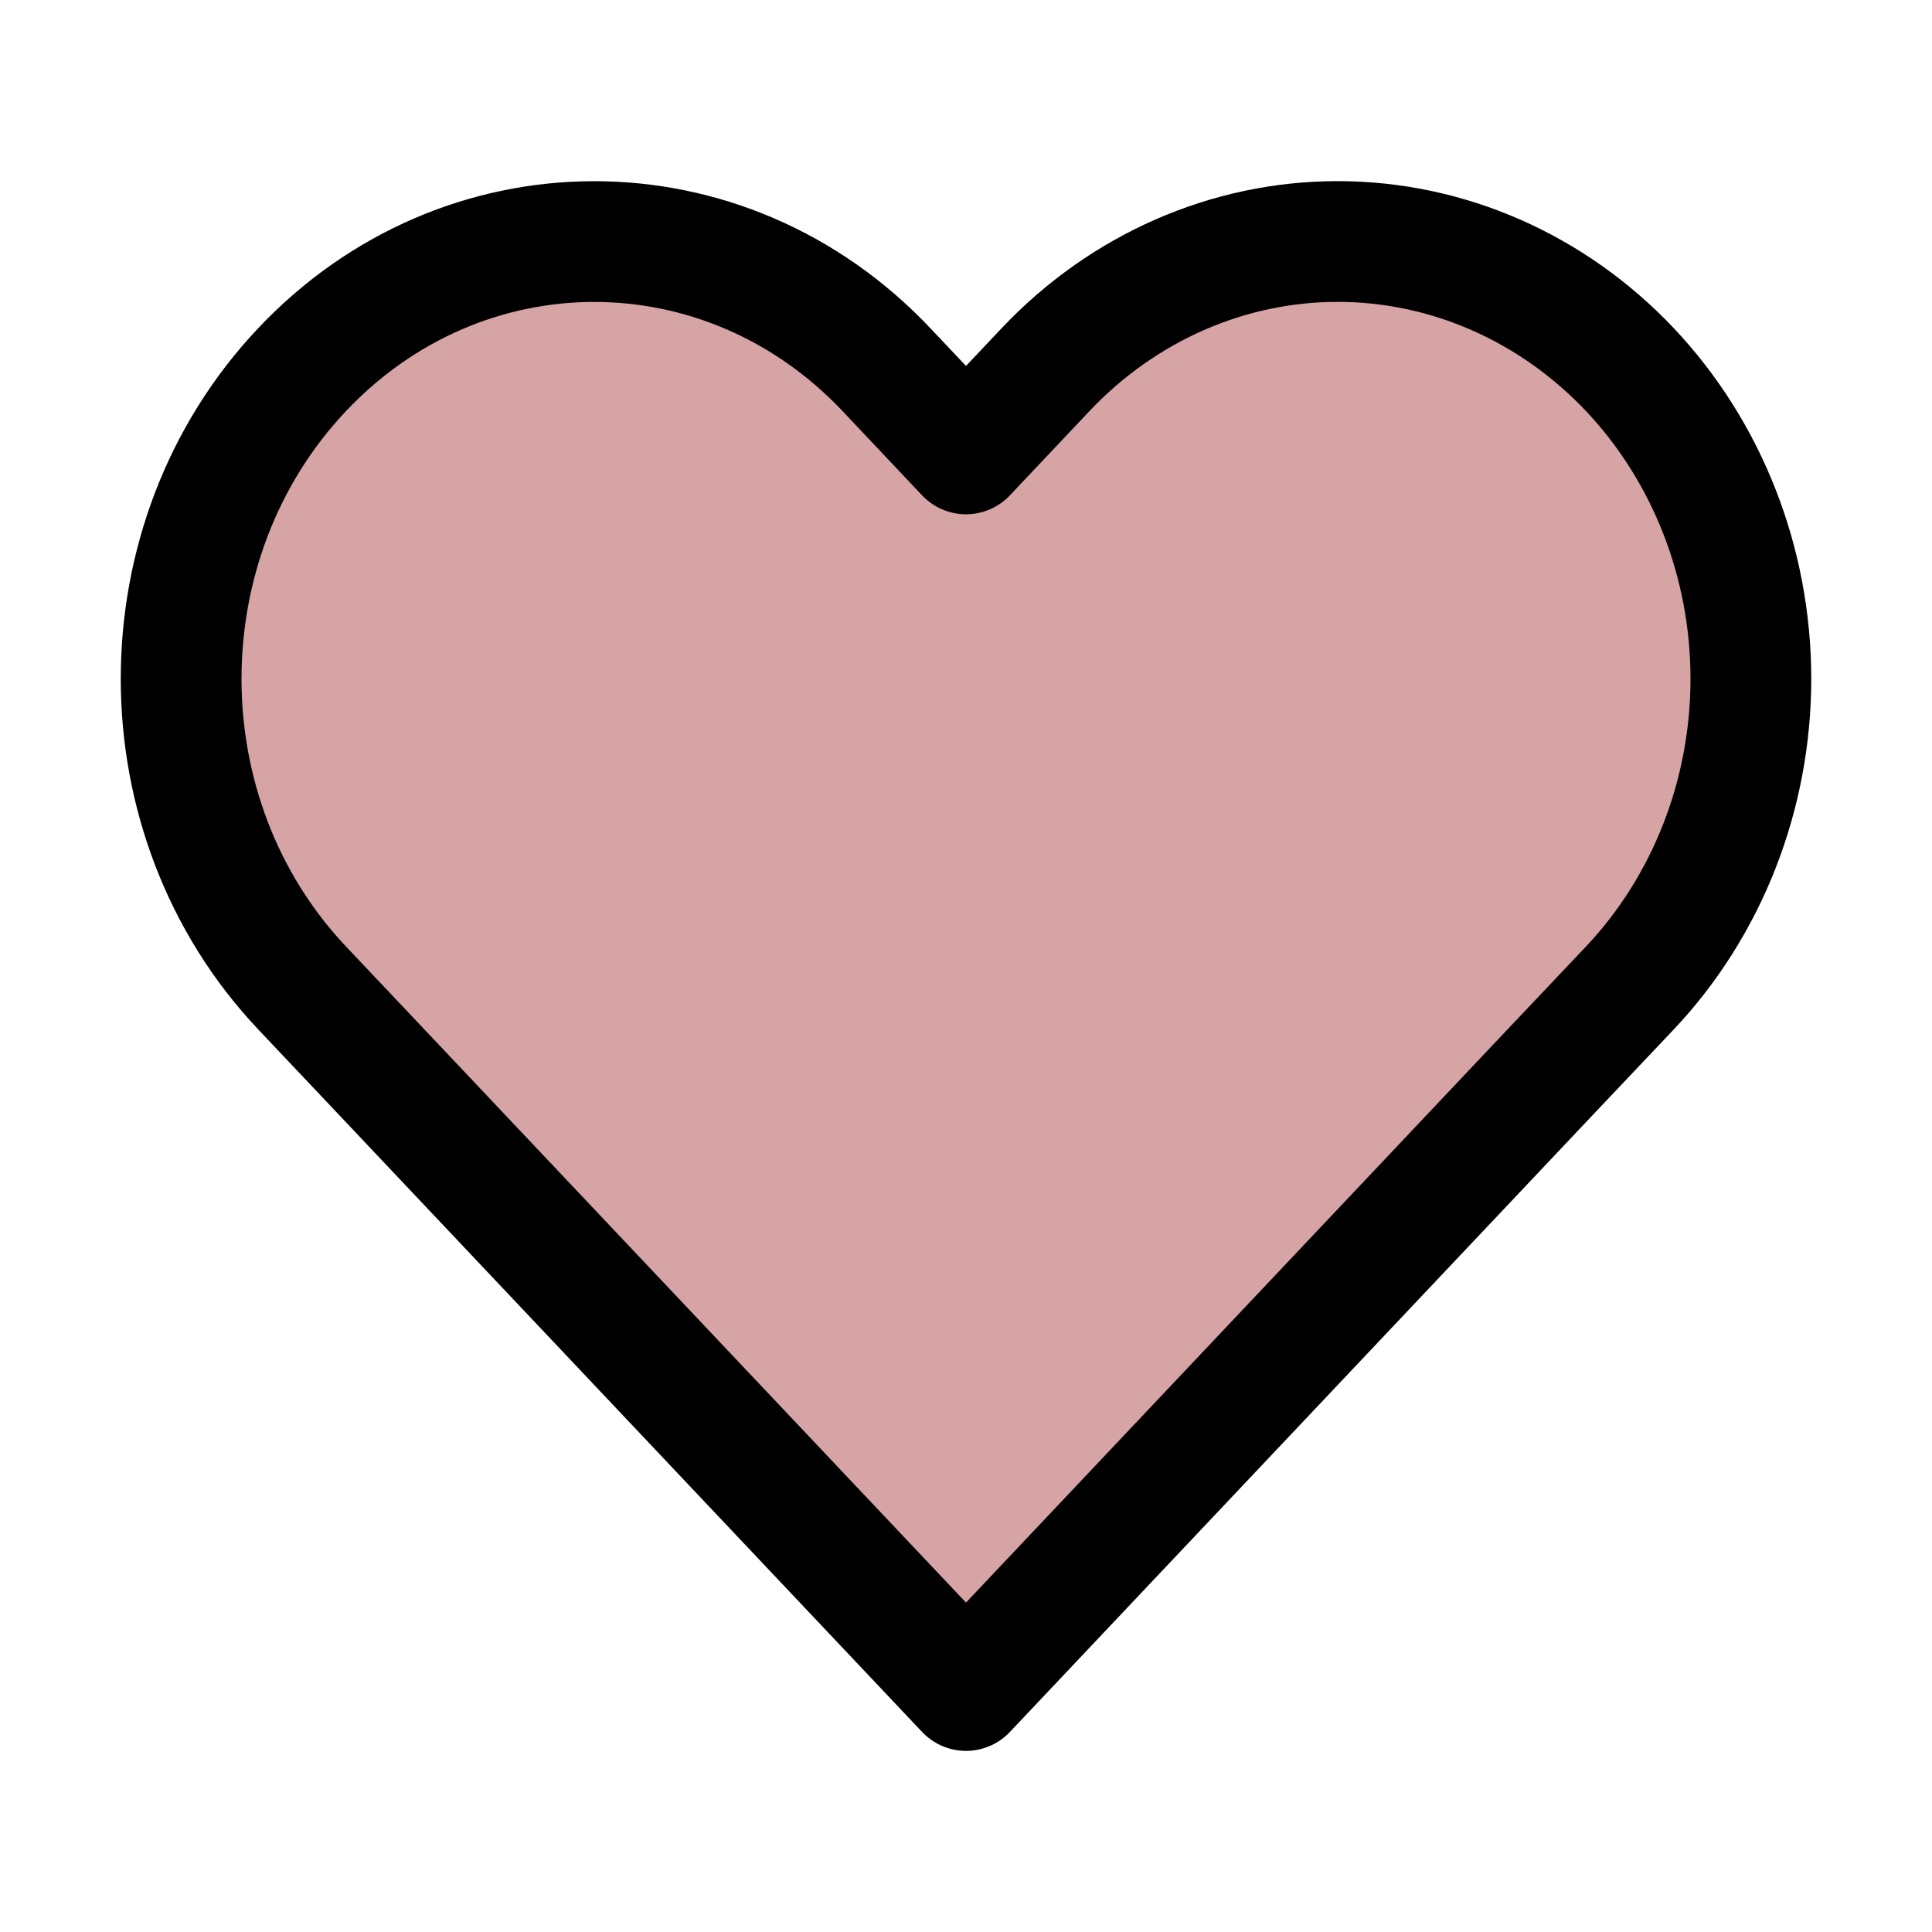 <svg xmlns="http://www.w3.org/2000/svg" width="16" height="16" viewBox="0 0 16 16">
  <g fill="none" fill-rule="evenodd">
    <rect width="16" height="16"/>
    <path fill="#D6A4A4" stroke="#000" stroke-linecap="round" stroke-linejoin="round" d="M13.498,3.061 C12.856,2.382 11.986,2 11.078,2 C10.171,2 9.301,2.382 8.659,3.061 L8,3.759 L7.341,3.061 C6.004,1.647 3.838,1.647 2.502,3.061 C1.166,4.475 1.166,6.768 2.502,8.182 L3.161,8.879 L8,14 L12.838,8.879 L13.498,8.182 C14.139,7.503 14.5,6.582 14.5,5.621 C14.5,4.661 14.139,3.74 13.498,3.061 Z"/>
  </g>
</svg>

